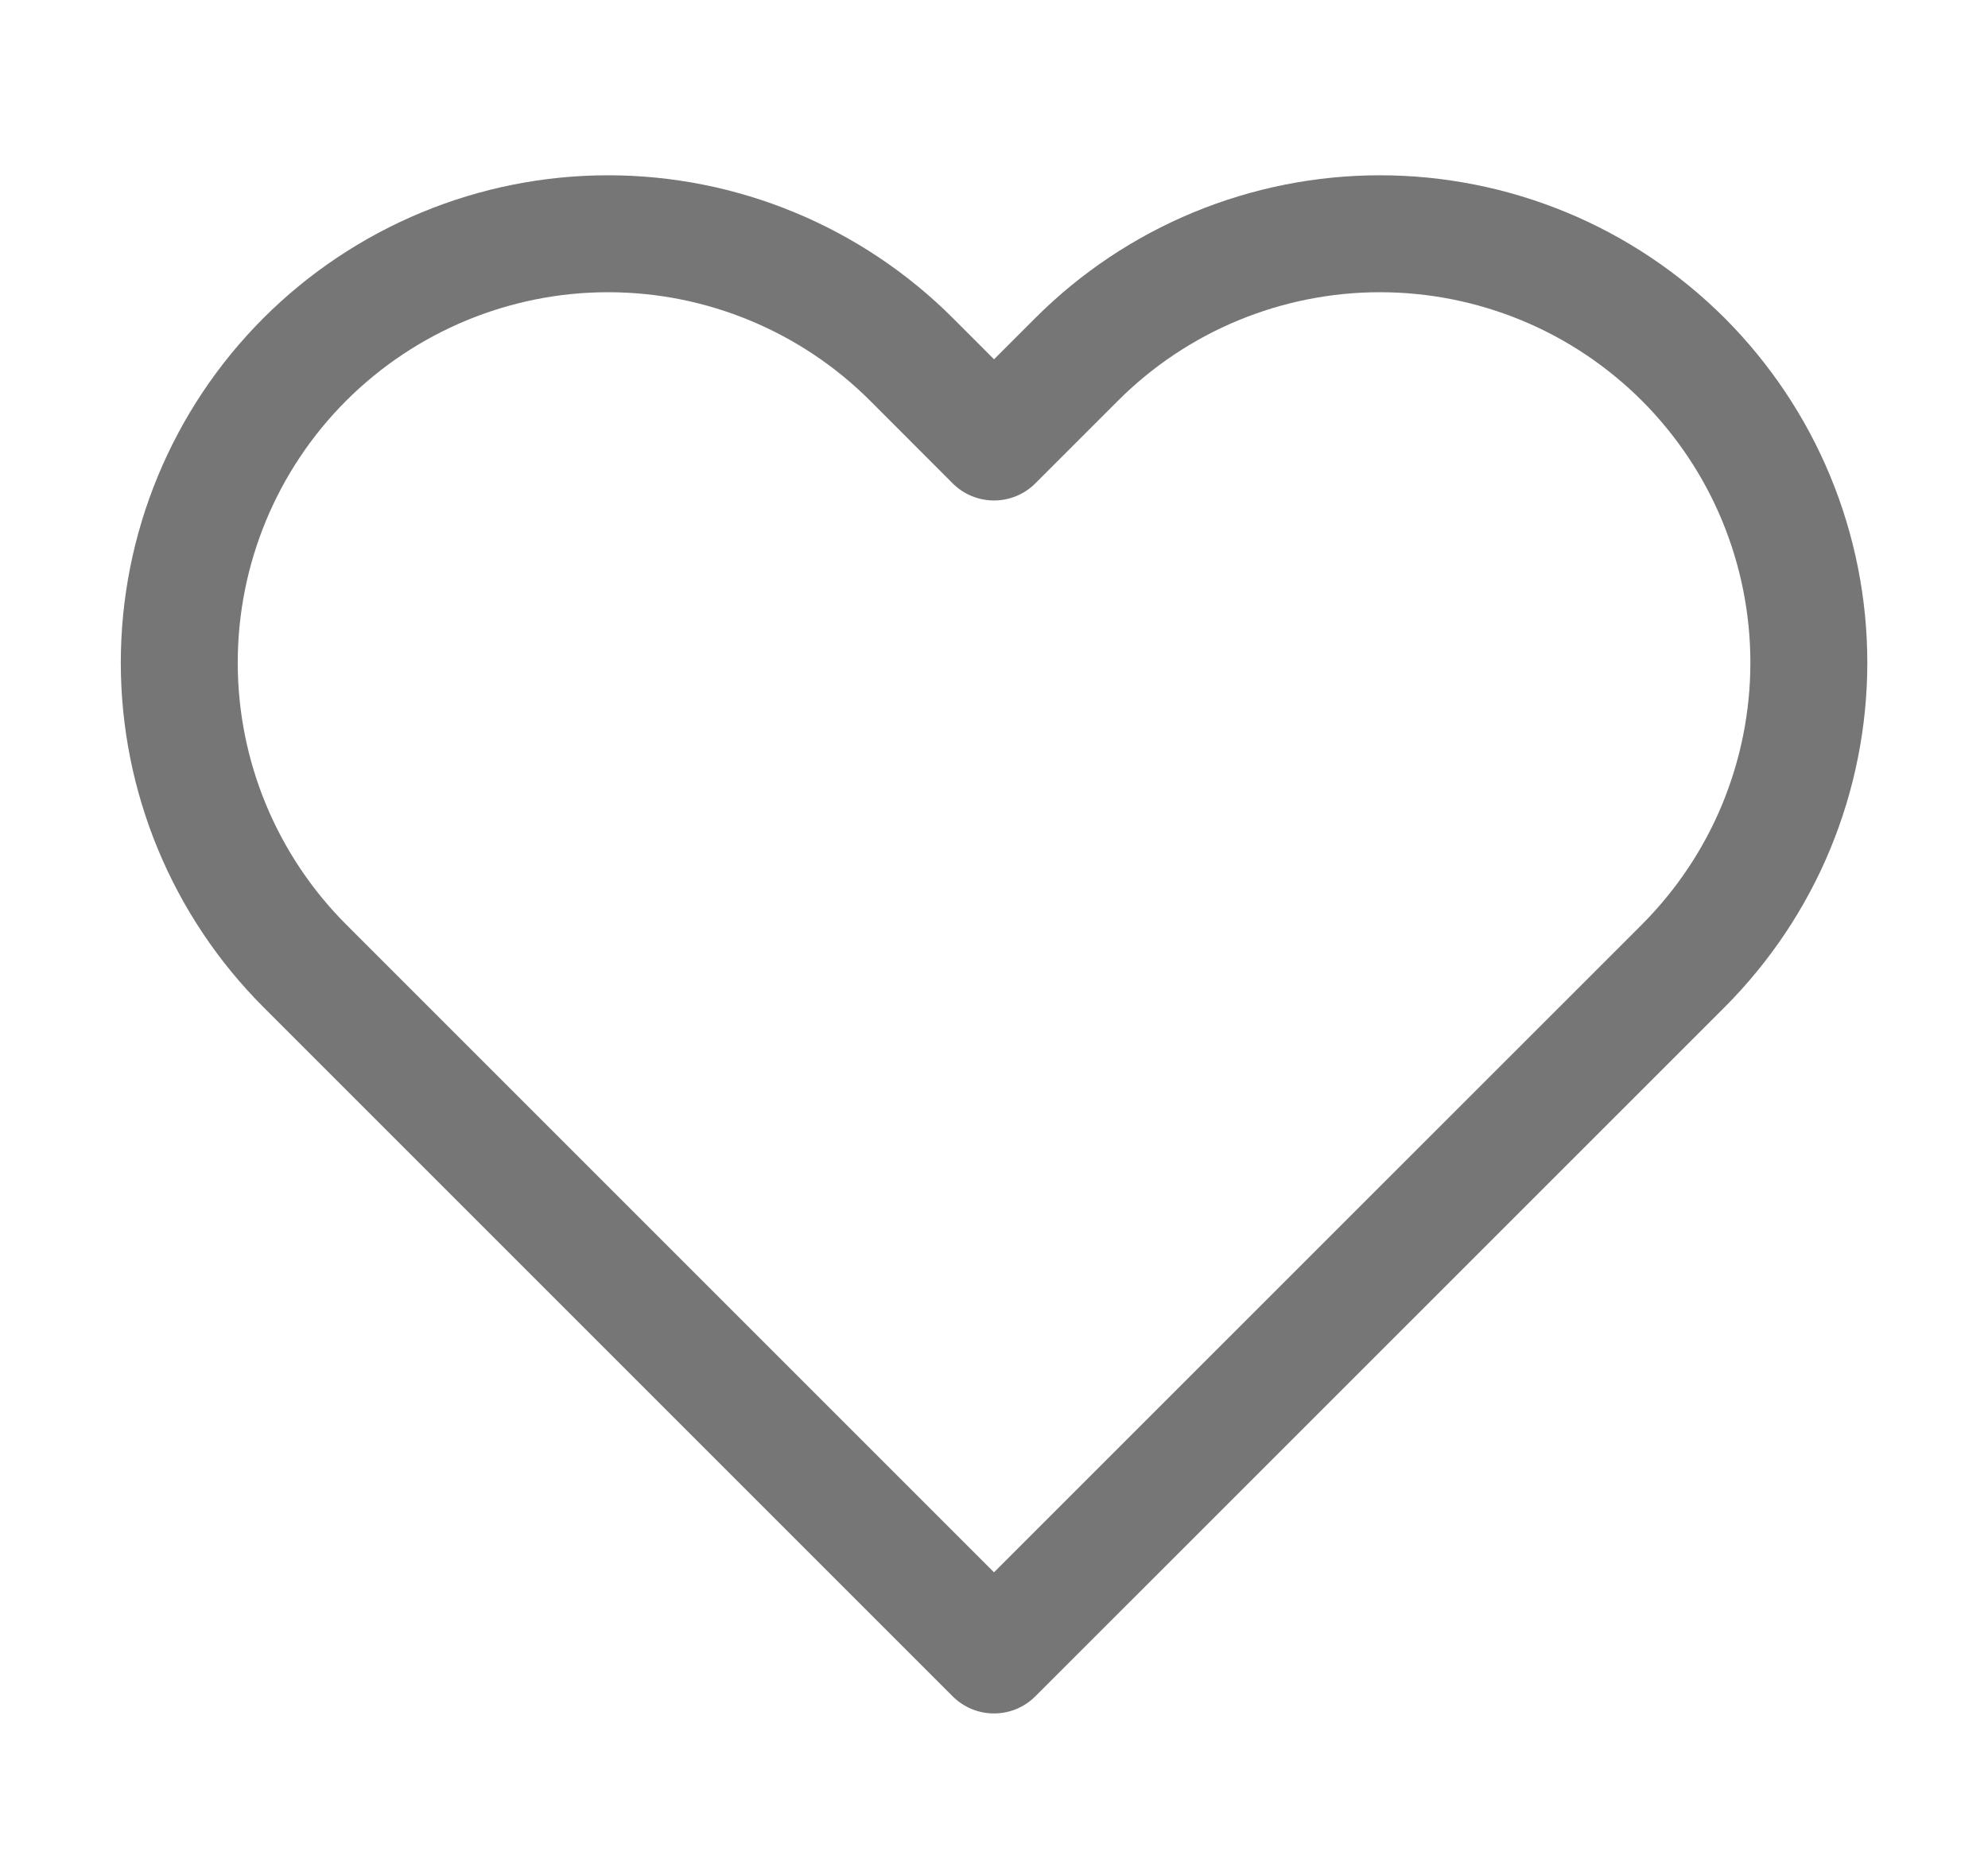 <svg width="17" height="16" viewBox="0 0 17 16" fill="none" xmlns="http://www.w3.org/2000/svg">
<path d="M14.394 3.073C14.053 2.733 13.649 2.462 13.204 2.278C12.759 2.094 12.282 1.999 11.8 1.999C11.319 1.999 10.842 2.094 10.397 2.278C9.952 2.462 9.547 2.733 9.207 3.073L8.5 3.78L7.794 3.073C7.106 2.386 6.173 1.999 5.2 1.999C4.228 1.999 3.295 2.386 2.607 3.073C1.919 3.761 1.533 4.694 1.533 5.667C1.533 6.639 1.919 7.572 2.607 8.26L3.314 8.967L8.5 14.153L13.687 8.967L14.394 8.26C14.734 7.919 15.005 7.515 15.189 7.07C15.373 6.625 15.468 6.148 15.468 5.667C15.468 5.185 15.373 4.708 15.189 4.263C15.005 3.818 14.734 3.414 14.394 3.073V3.073Z" stroke="#767676" stroke-linecap="round" stroke-linejoin="round"/>
</svg>
